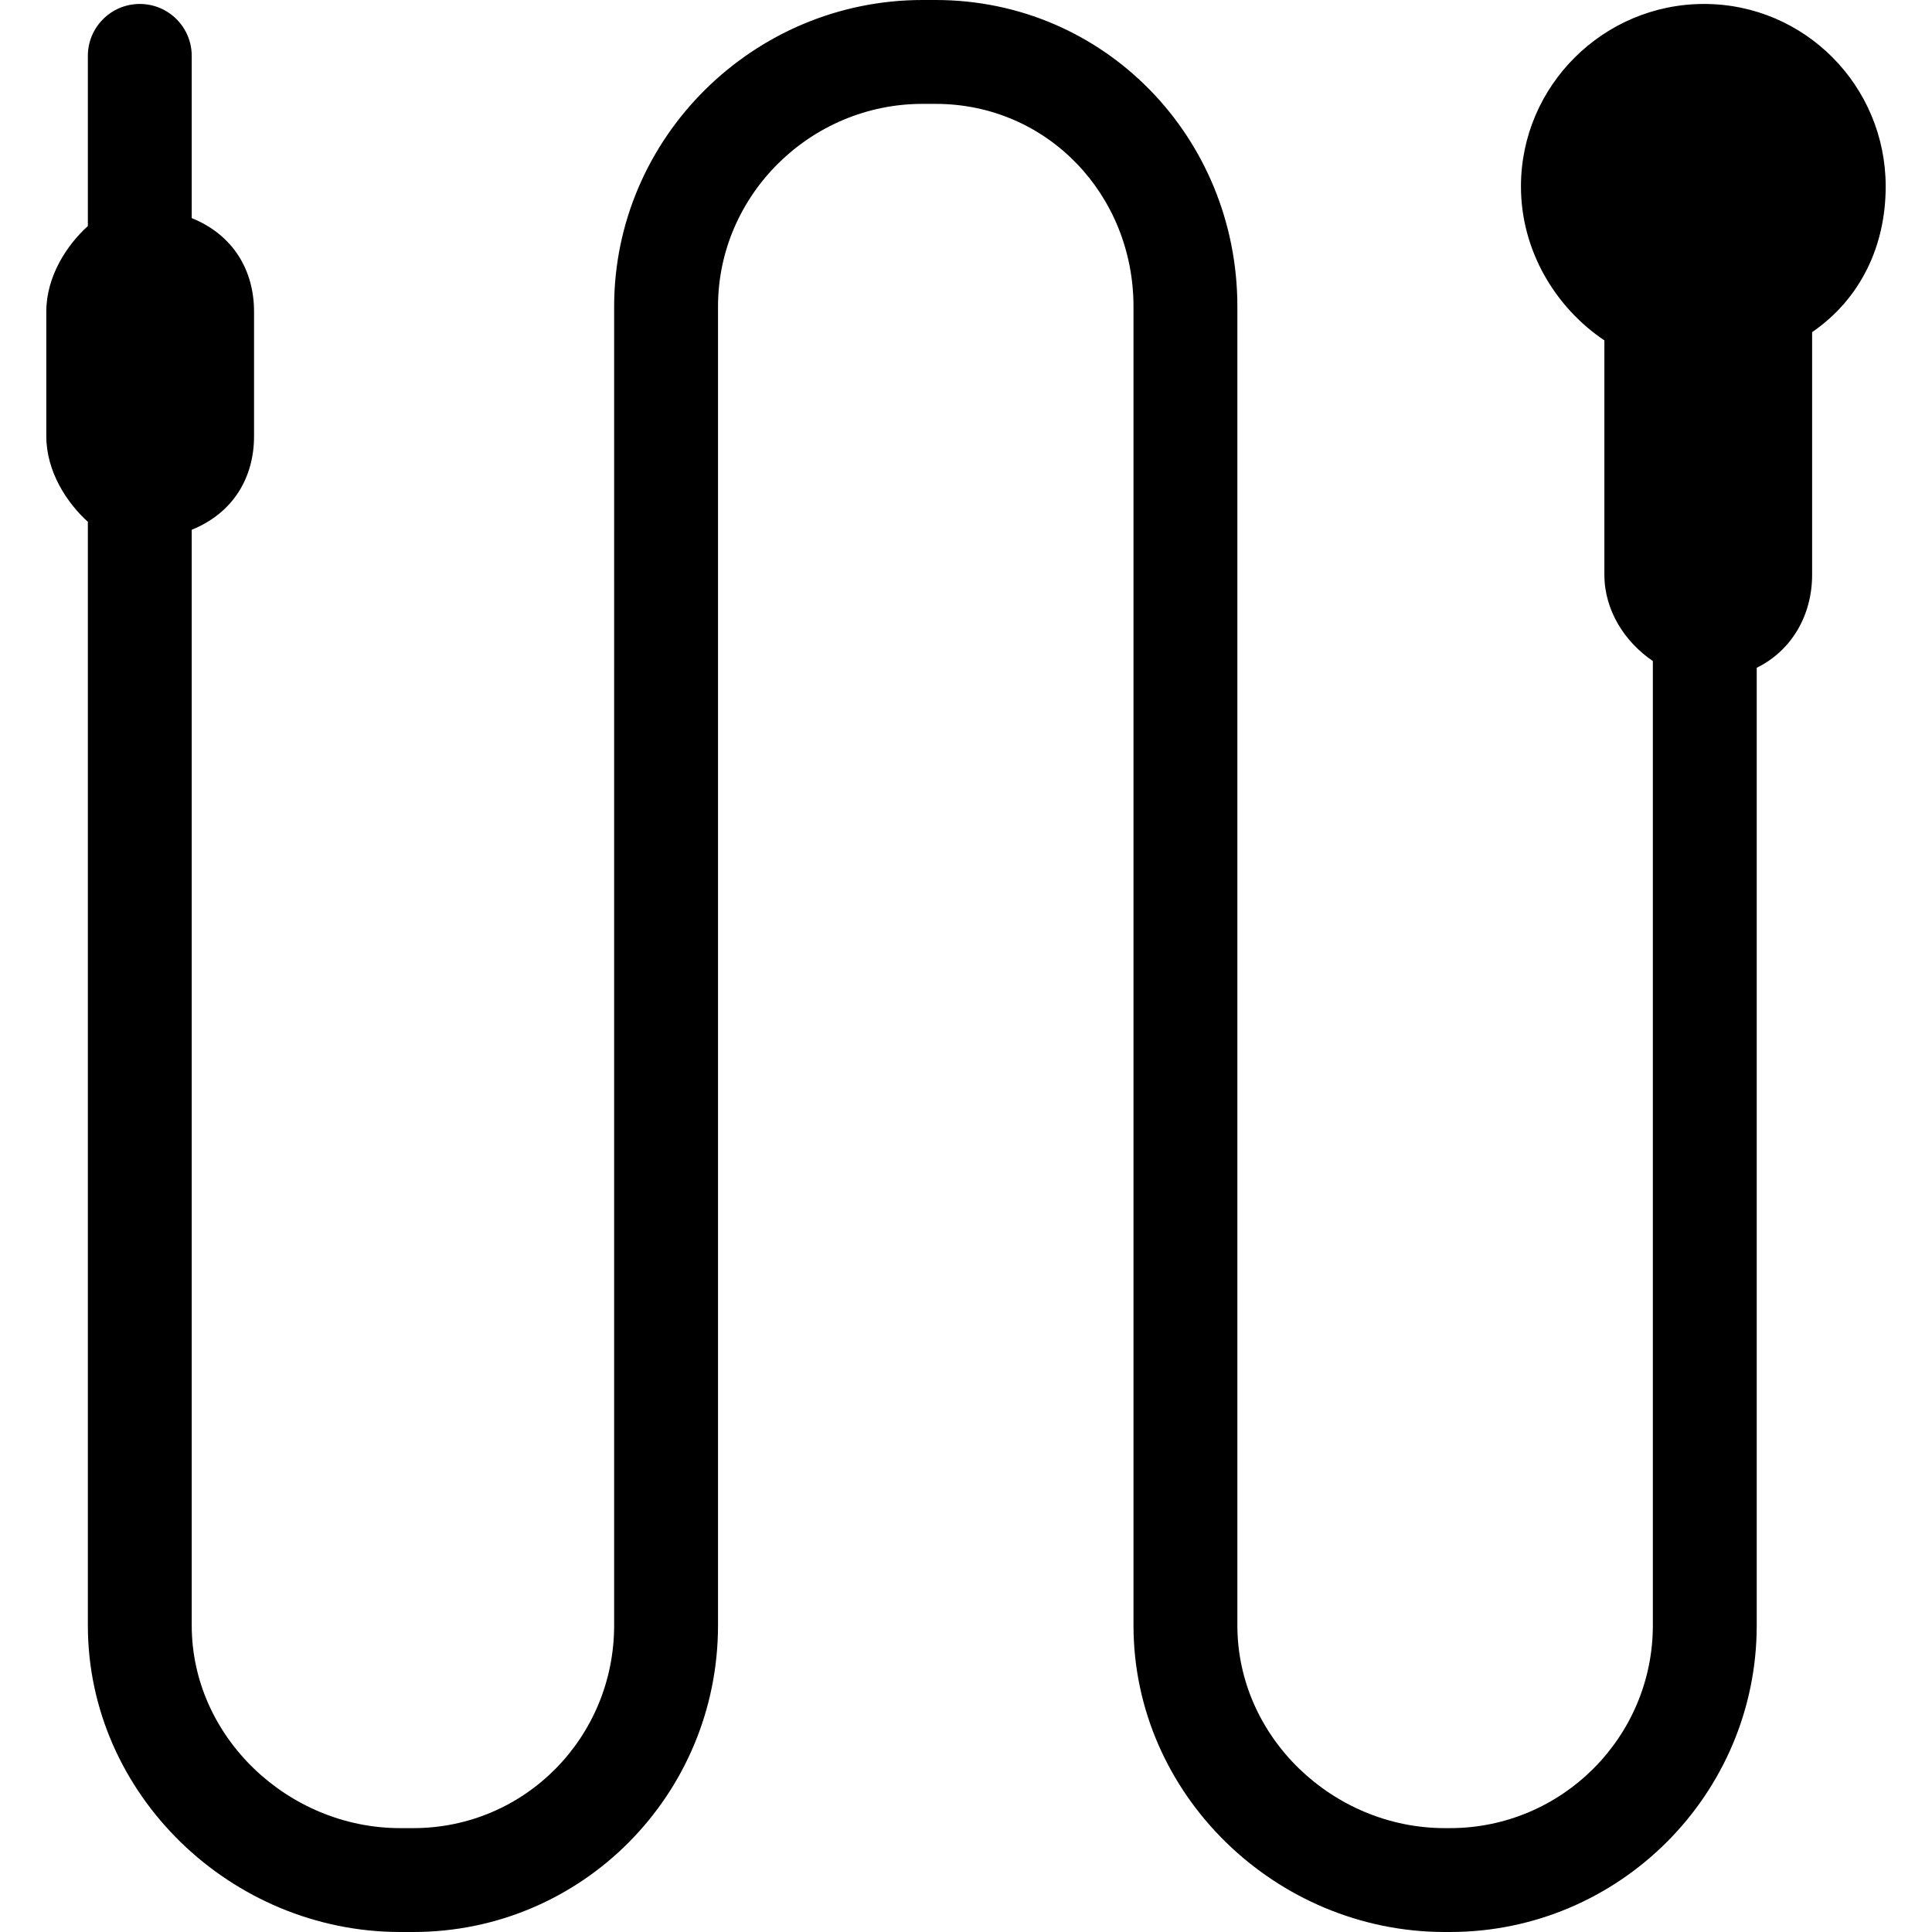 <?xml version="1.0" encoding="iso-8859-1"?>
<!-- Generator: Adobe Illustrator 17.1.0, SVG Export Plug-In . SVG Version: 6.00 Build 0)  -->
<!DOCTYPE svg PUBLIC "-//W3C//DTD SVG 1.1//EN" "http://www.w3.org/Graphics/SVG/1.1/DTD/svg11.dtd">
<svg version="1.1" id="Capa_1" xmlns="http://www.w3.org/2000/svg" xmlns:xlink="http://www.w3.org/1999/xlink" x="0px" y="0px"
	 viewBox="0 0 279 279" style="enable-background:new 0 0 279 279;" xml:space="preserve">
<path d="M261.688,47.967V83c0,5.896-3,10.982-8,13.434v138.295c0,24.411-19.884,44.271-44.295,44.271h-0.743
	c-24.411,0-44.962-19.86-44.962-44.271V44.271c0-16.141-12.44-29.271-28.581-29.271h-1.886c-16.141,0-29.533,13.131-29.533,29.271
	v190.457c0,24.411-19.599,44.271-44.01,44.271h-1.886c-24.411,0-45.105-19.86-45.105-44.271V75.353c-3-2.705-6-7.227-6-12.353V45
	c0-5.127,3-9.648,6-12.353V8.071c0-4.143,3.357-7.5,7.5-7.5s7.5,3.357,7.5,7.5v23.426c6,2.424,9,7.551,9,13.503v18
	c0,5.952-3,11.079-9,13.503v158.226c0,16.141,13.964,29.271,30.105,29.271h1.886c16.141,0,29.01-13.131,29.01-29.271V44.271
	C88.688,19.86,108.81,0,133.221,0h1.886c24.411,0,43.581,19.86,43.581,44.271v190.457c0,16.141,13.821,29.271,29.962,29.271h0.743
	c16.141,0,29.295-13.131,29.295-29.271V95.456c-4-2.693-7-7.266-7-12.456V49.153c-7-4.685-12.047-12.893-12.047-22.224
	c0-14.533,11.908-26.357,26.441-26.357c14.533,0,26.231,11.824,26.231,26.357C272.312,35.513,268.688,43.151,261.688,47.967z"/>
<g>
</g>
<g>
</g>
<g>
</g>
<g>
</g>
<g>
</g>
<g>
</g>
<g>
</g>
<g>
</g>
<g>
</g>
<g>
</g>
<g>
</g>
<g>
</g>
<g>
</g>
<g>
</g>
<g>
</g>
</svg>
